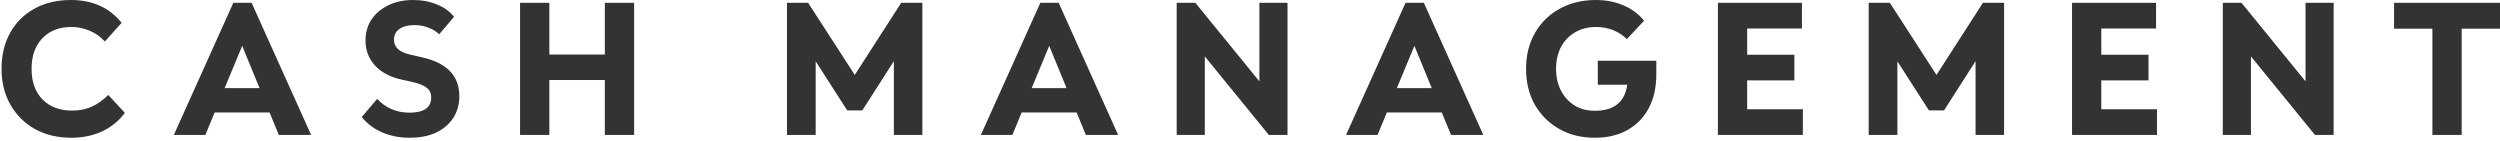 <svg width="230" height="13" viewBox="0 0 230 13" fill="none" xmlns="http://www.w3.org/2000/svg">
<path d="M9.958 8.733L11.486 10.382C10.954 11.111 10.259 11.678 9.402 12.083C8.545 12.477 7.601 12.674 6.57 12.674C5.308 12.674 4.19 12.407 3.218 11.875C2.257 11.331 1.504 10.585 0.959 9.635C0.415 8.686 0.143 7.587 0.143 6.337C0.143 5.064 0.409 3.953 0.942 3.003C1.475 2.054 2.216 1.319 3.166 0.799C4.127 0.266 5.244 0 6.518 0C8.51 0 10.068 0.7 11.191 2.101L9.645 3.819C9.251 3.38 8.788 3.05 8.255 2.83C7.723 2.598 7.161 2.483 6.57 2.483C5.447 2.483 4.555 2.83 3.895 3.524C3.235 4.207 2.905 5.145 2.905 6.337C2.905 7.529 3.241 8.466 3.913 9.149C4.584 9.832 5.499 10.174 6.657 10.174C7.306 10.174 7.89 10.058 8.412 9.826C8.944 9.595 9.46 9.23 9.958 8.733Z" fill="#333333"/>
<path d="M15.993 12.413L21.465 0.26H23.15L28.622 12.413H25.652L24.8 10.347H19.746L18.894 12.413H15.993ZM20.666 8.108H23.88L22.282 4.219L20.666 8.108Z" fill="#333333"/>
<path d="M33.279 10.764L34.703 9.097C35.49 9.942 36.481 10.365 37.673 10.365C39.005 10.365 39.671 9.896 39.671 8.958C39.671 8.588 39.538 8.299 39.272 8.09C39.017 7.87 38.583 7.691 37.969 7.552L36.892 7.309C35.873 7.078 35.074 6.649 34.495 6.024C33.916 5.388 33.626 4.624 33.626 3.733C33.626 2.992 33.811 2.344 34.182 1.788C34.553 1.233 35.068 0.799 35.728 0.486C36.388 0.162 37.147 0 38.004 0C38.814 0 39.55 0.139 40.21 0.417C40.87 0.683 41.391 1.059 41.773 1.545L40.401 3.16C40.157 2.905 39.833 2.703 39.428 2.552C39.034 2.39 38.606 2.309 38.142 2.309C37.54 2.309 37.071 2.431 36.735 2.674C36.411 2.905 36.249 3.235 36.249 3.663C36.249 4.346 36.735 4.797 37.708 5.017L38.837 5.278C41.119 5.787 42.259 6.979 42.259 8.854C42.259 9.618 42.068 10.289 41.686 10.868C41.316 11.435 40.789 11.881 40.105 12.205C39.422 12.517 38.617 12.674 37.691 12.674C36.764 12.674 35.913 12.506 35.137 12.17C34.373 11.835 33.754 11.366 33.279 10.764Z" fill="#333333"/>
<path d="M47.846 12.413V0.26H50.539V5.017H55.646V0.26H58.339V12.413H55.646V7.361H50.539V12.413H47.846Z" fill="#333333"/>
<path d="M72.402 12.413V0.26H74.347L78.638 6.892L82.911 0.26H84.857V12.413H82.234V5.625L79.333 10.156H77.943L75.042 5.642V12.413H72.402Z" fill="#333333"/>
<path d="M90.24 12.413L95.712 0.26H97.397L102.869 12.413H99.898L99.047 10.347H93.992L93.141 12.413H90.24ZM94.913 8.108H98.126L96.528 4.219L94.913 8.108Z" fill="#333333"/>
<path d="M108.255 12.413V0.26H109.974L115.863 7.483V0.26H118.451V12.413H116.732L110.843 5.191V12.413H108.255Z" fill="#333333"/>
<path d="M123.837 12.413L129.309 0.26H130.994L136.465 12.413H133.495L132.644 10.347H127.589L126.738 12.413H123.837ZM128.51 8.108H131.723L130.125 4.219L128.51 8.108Z" fill="#333333"/>
<path d="M146.997 7.795V5.59H152.382V6.84C152.382 8.032 152.15 9.068 151.687 9.948C151.224 10.816 150.569 11.487 149.724 11.962C148.879 12.436 147.877 12.674 146.719 12.674C145.491 12.674 144.397 12.402 143.436 11.858C142.486 11.314 141.739 10.567 141.195 9.618C140.662 8.657 140.396 7.564 140.396 6.337C140.396 5.087 140.668 3.987 141.212 3.038C141.757 2.089 142.509 1.348 143.471 0.816C144.443 0.272 145.561 0 146.823 0C147.761 0 148.612 0.168 149.377 0.503C150.141 0.828 150.766 1.296 151.253 1.91L149.672 3.594C148.896 2.853 147.946 2.483 146.823 2.483C146.105 2.483 145.468 2.645 144.912 2.969C144.356 3.293 143.922 3.744 143.61 4.323C143.308 4.902 143.158 5.573 143.158 6.337C143.158 7.089 143.308 7.755 143.61 8.333C143.911 8.912 144.327 9.369 144.86 9.705C145.404 10.029 146.024 10.191 146.719 10.191C148.491 10.191 149.487 9.392 149.707 7.795H146.997Z" fill="#333333"/>
<path d="M158.048 12.413V0.26H165.778V2.622H160.74V5.035H165.083V7.396H160.74V10.052H165.865V12.413H158.048Z" fill="#333333"/>
<path d="M171.92 12.413V0.26H173.866L178.156 6.892L182.429 0.26H184.375V12.413H181.752V5.625L178.851 10.156H177.461L174.56 5.642V12.413H171.92Z" fill="#333333"/>
<path d="M190.627 12.413V0.26H198.357V2.622H193.319V5.035H197.662V7.396H193.319V10.052H198.444V12.413H190.627Z" fill="#333333"/>
<path d="M204.499 12.413V0.26H206.219L212.108 7.483V0.26H214.696V12.413H212.976L207.087 5.191V12.413H204.499Z" fill="#333333"/>
<path d="M223.781 12.413V2.639H220.255V0.26H230V2.639H226.474V12.413H223.781Z" fill="#333333"/>
</svg>
